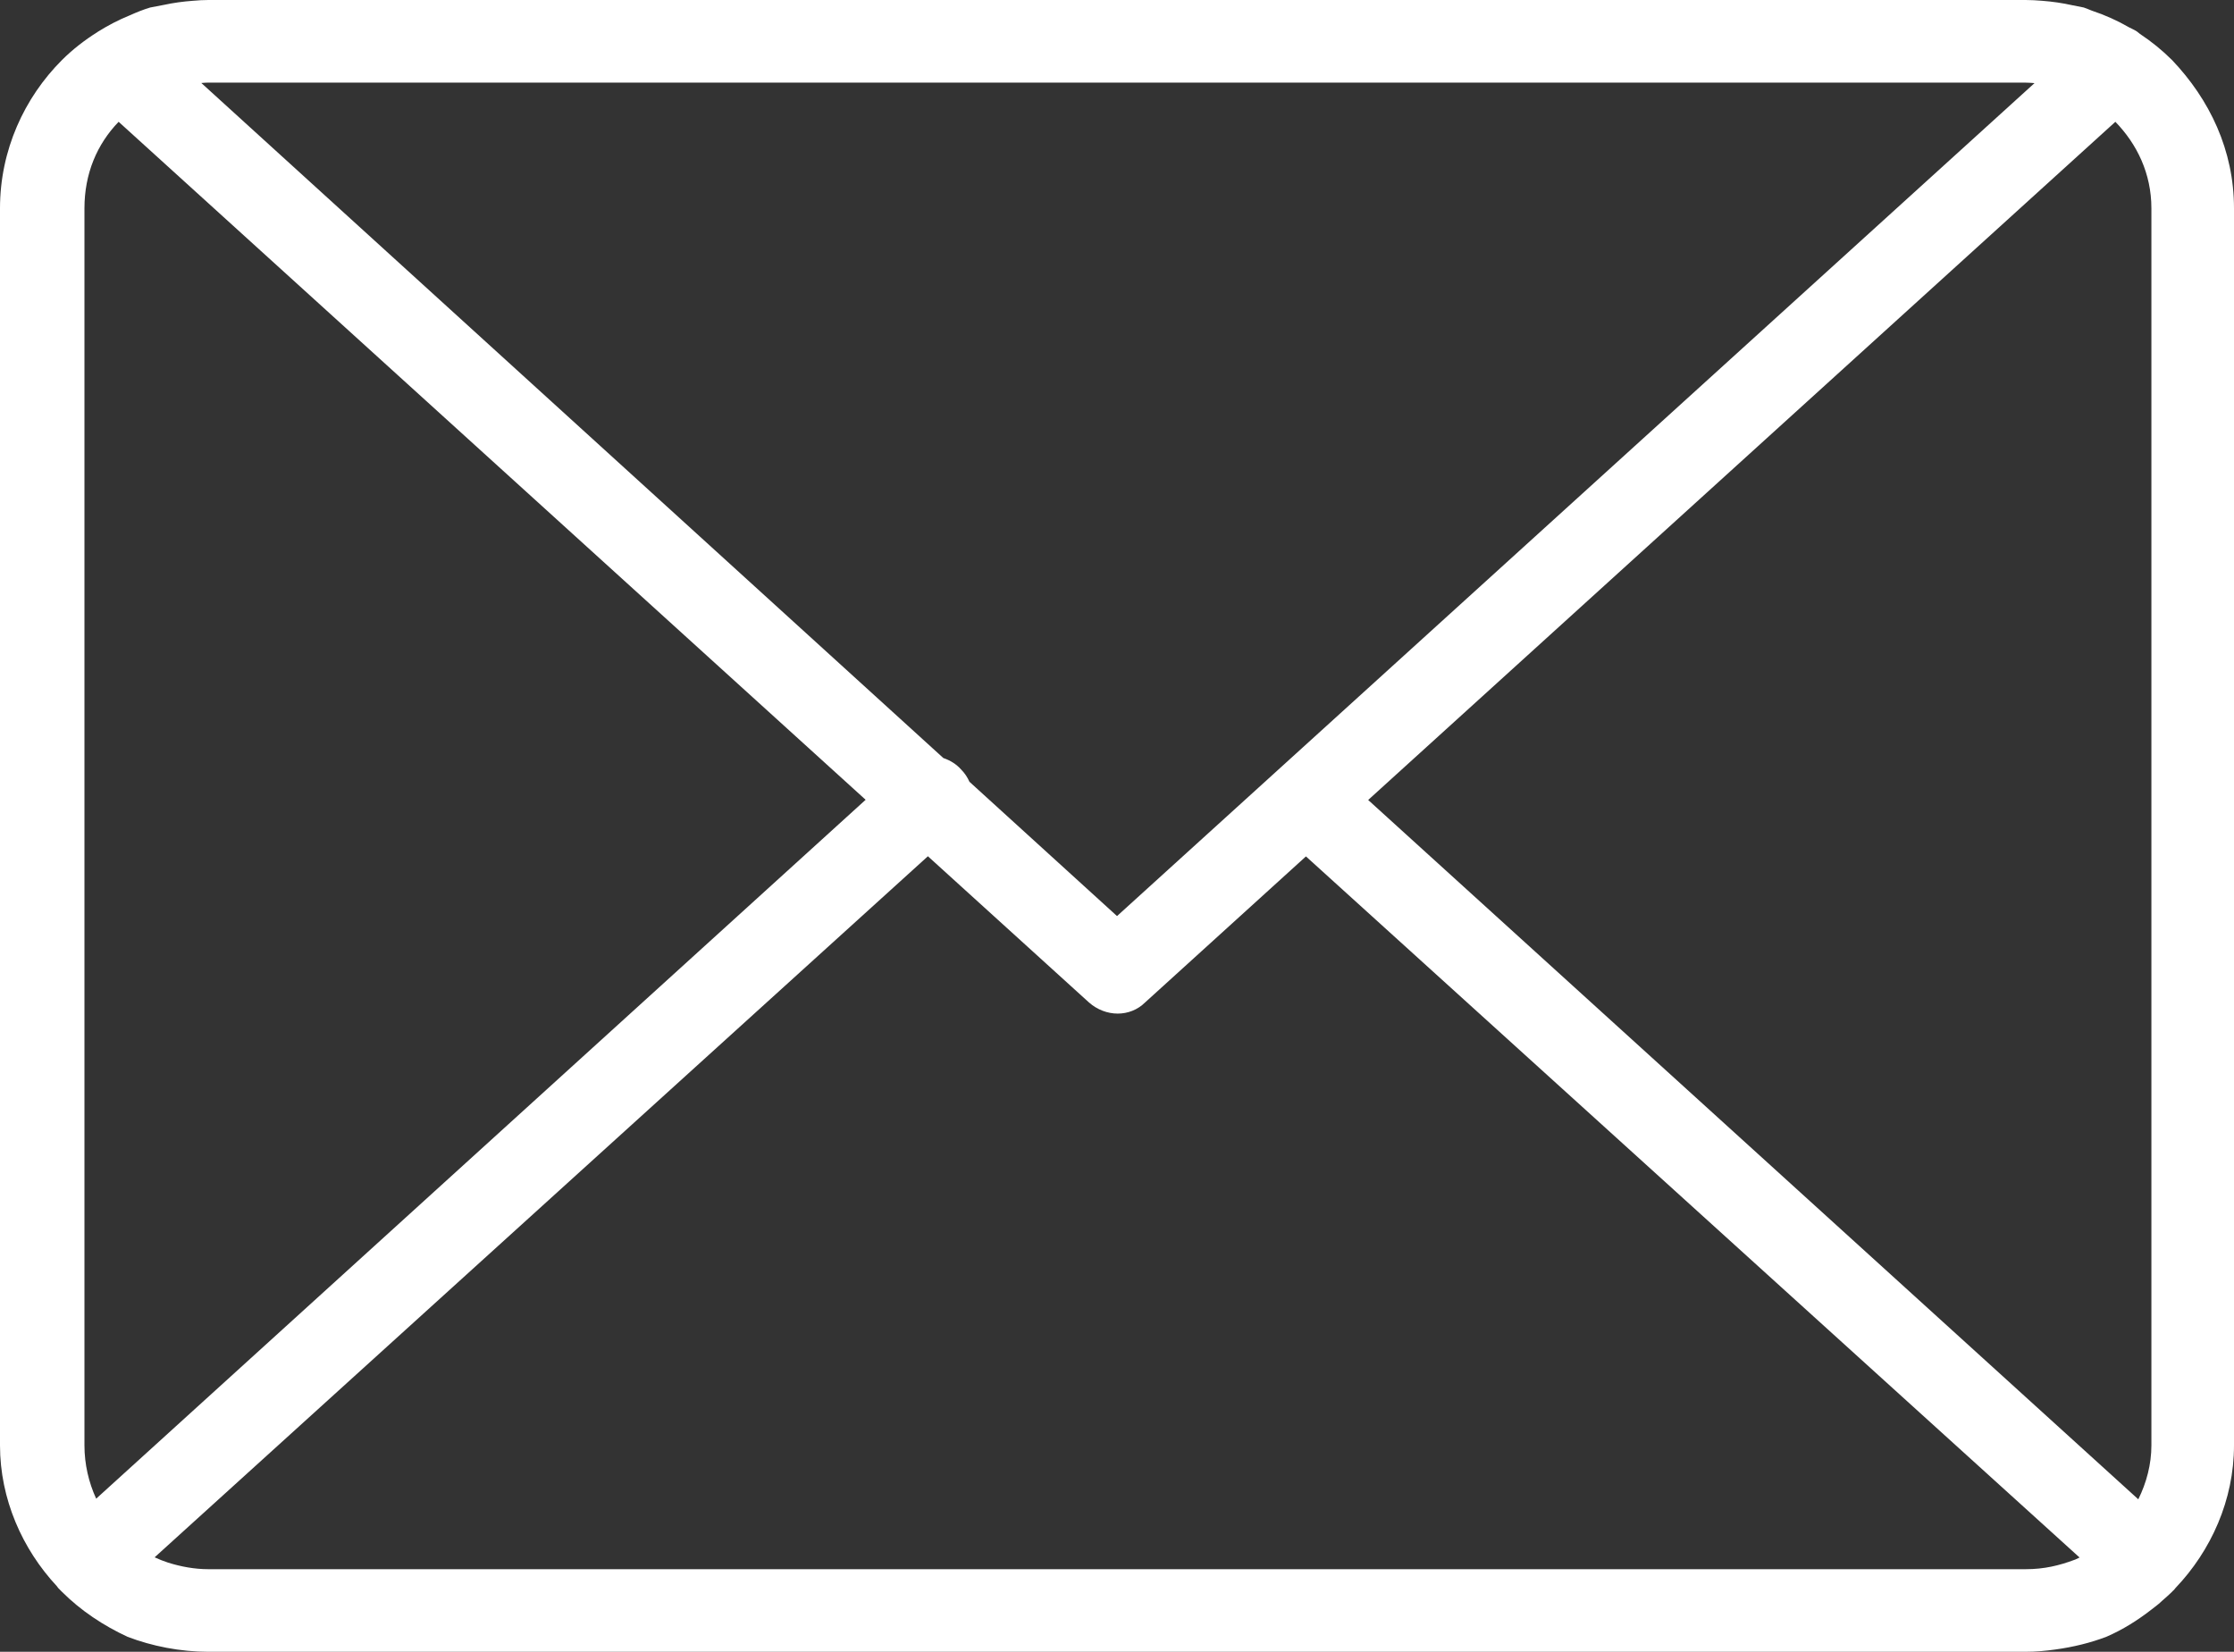 <?xml version="1.0" encoding="utf-8"?>
<!-- Generator: Adobe Illustrator 16.0.0, SVG Export Plug-In . SVG Version: 6.00 Build 0)  -->
<!DOCTYPE svg PUBLIC "-//W3C//DTD SVG 1.1//EN" "http://www.w3.org/Graphics/SVG/1.1/DTD/svg11.dtd">
<svg version="1.1" id="Layer_1" xmlns="http://www.w3.org/2000/svg" xmlns:xlink="http://www.w3.org/1999/xlink" x="0px" y="0px"
	 width="56.795px" height="42px" viewBox="0 0 56.795 42" enable-background="new 0 0 56.795 42" xml:space="preserve">
<rect x="0" y="0" width="56.795" height="42" fill="#333333" stroke="none"/>
<path fill="#FFFFFF" d="M56.795,5.298c0-1.479-0.62-2.768-1.575-3.771c-0.25-0.249-0.523-0.471-0.815-0.664
	c-0.047-0.041-0.093-0.076-0.14-0.099c-0.044-0.025-0.089-0.043-0.133-0.066c-0.299-0.173-0.616-0.316-0.951-0.427
	c-0.068-0.025-0.137-0.058-0.205-0.08c-0.096-0.02-0.191-0.038-0.288-0.057c-0.25-0.056-0.507-0.094-0.772-0.114
	C51.78,0.009,51.641,0,51.498,0h-46.2C5.169,0,5.038,0.008,4.905,0.02C4.657,0.038,4.413,0.071,4.173,0.123
	c-0.12,0.022-0.239,0.045-0.355,0.068c-0.18,0.054-0.352,0.124-0.521,0.2c-0.282,0.114-0.55,0.255-0.805,0.414
	C2.489,0.808,2.485,0.811,2.481,0.812C2.48,0.812,2.479,0.813,2.479,0.814C2.152,1.02,1.847,1.256,1.575,1.527
	C0.62,2.482,0,3.818,0,5.298v31.453c0,1.365,0.567,2.639,1.447,3.583c0.012,0.014,0.02,0.029,0.032,0.044l0.095,0.096
	c0.478,0.478,1.05,0.858,1.67,1.146C3.866,41.857,4.582,42,5.297,42h46.2c0.259,0,0.51-0.023,0.757-0.058
	c0.454-0.062,0.895-0.17,1.295-0.323c0.42-0.181,0.798-0.421,1.144-0.69c0.063-0.049,0.128-0.097,0.189-0.148
	c0.032-0.027,0.062-0.057,0.093-0.084c0.083-0.073,0.167-0.145,0.245-0.223c0.007-0.008,0.013-0.016,0.021-0.023
	c0.009-0.008,0.019-0.016,0.027-0.024c0.015-0.016,0.026-0.033,0.04-0.049c0.903-0.947,1.487-2.24,1.487-3.626V5.298z
	 M34.783,20.341L53.779,3.097c0.551,0.568,0.916,1.316,0.916,2.201v31.453c0,0.484-0.125,0.952-0.333,1.372L34.783,20.341z
	 M51.498,2.101c0.077,0,0.151,0.007,0.226,0.012l-23.326,21.18l-3.752-3.415c-0.049-0.11-0.116-0.215-0.209-0.309
	c-0.125-0.142-0.284-0.237-0.454-0.294L5.118,2.11c0.06-0.004,0.119-0.01,0.18-0.01H51.498z M2.445,38.107
	c-0.191-0.416-0.298-0.878-0.298-1.356V5.298c0-0.885,0.32-1.633,0.869-2.201l18.991,17.239L2.445,38.107z M5.297,39.9
	c-0.35,0-0.699-0.065-1.024-0.167c-0.117-0.038-0.231-0.084-0.342-0.135L23.59,21.772l4.092,3.715c0.43,0.381,1.05,0.381,1.432,0
	l4.087-3.711l19.668,17.827c-0.037,0.017-0.072,0.036-0.11,0.052l-0.02,0.007c-0.382,0.143-0.764,0.238-1.241,0.238H5.297z"/>
</svg>
